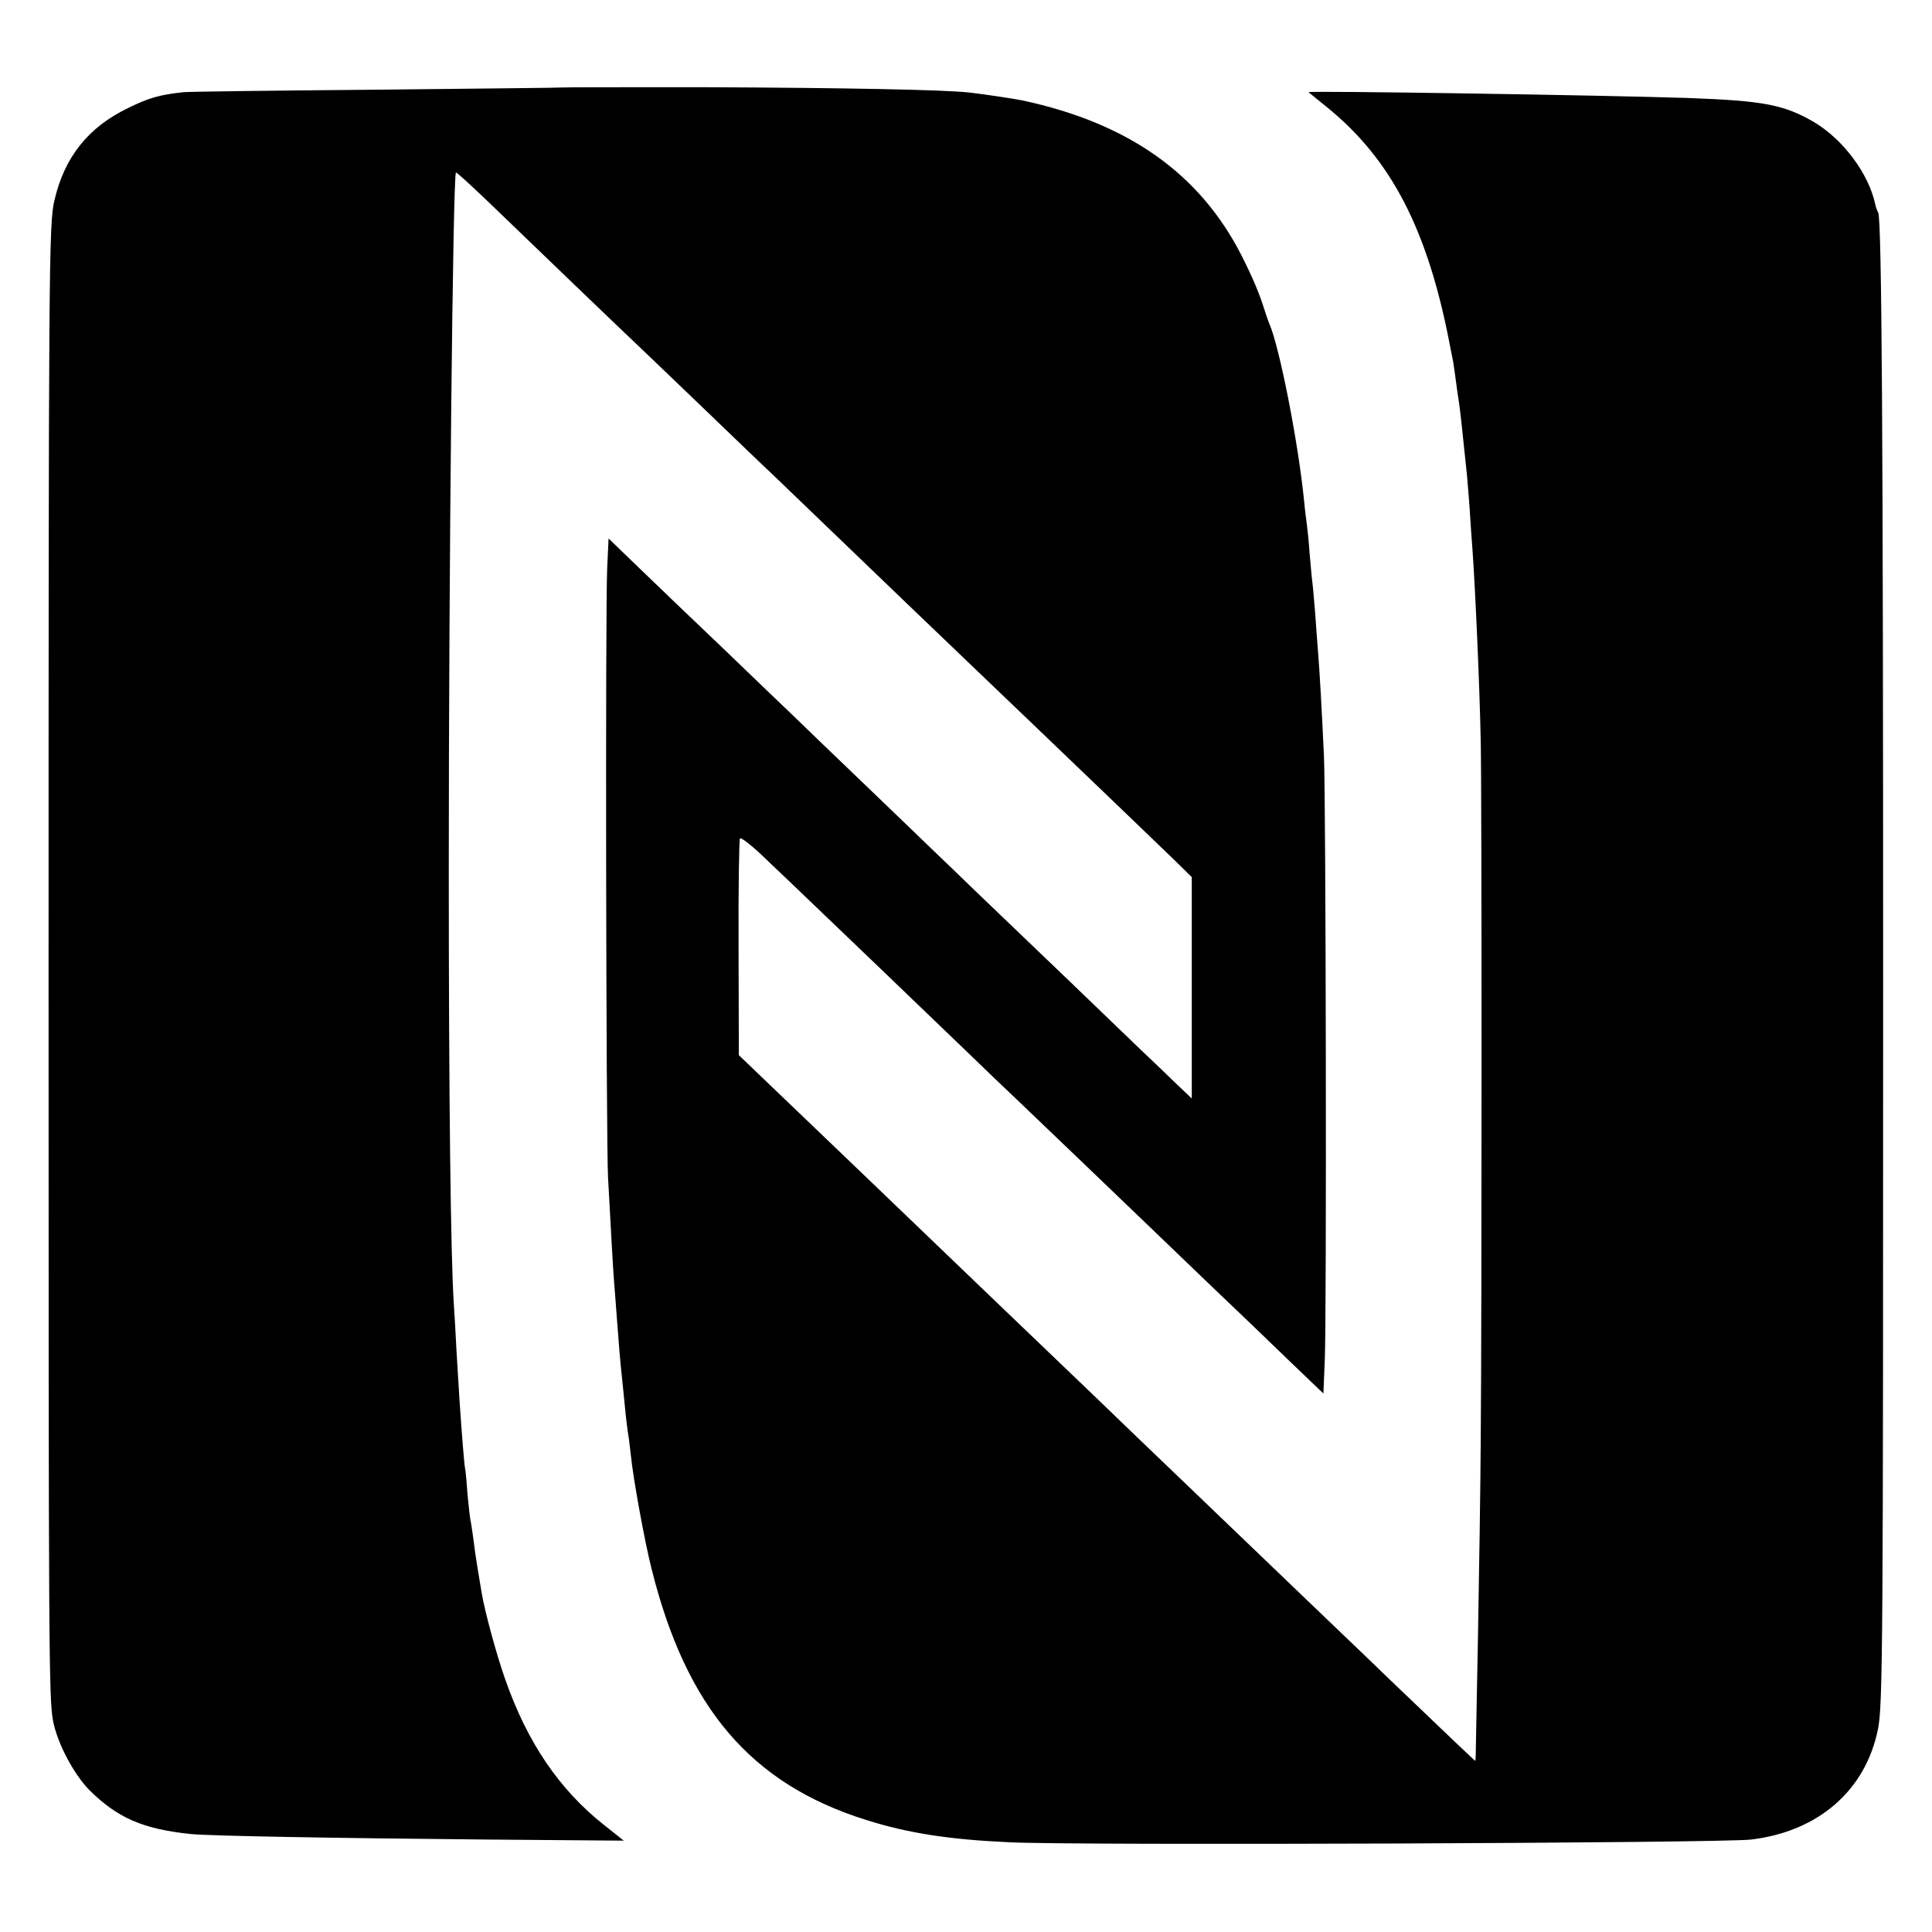 <?xml version="1.0" standalone="no"?>
<!DOCTYPE svg PUBLIC "-//W3C//DTD SVG 20010904//EN"
 "http://www.w3.org/TR/2001/REC-SVG-20010904/DTD/svg10.dtd">
<svg version="1.0" xmlns="http://www.w3.org/2000/svg"
 width="700pt" height="700pt" viewBox="0 0 700 700"
 preserveAspectRatio="xMidYMid meet">
<g transform="translate(0,700) scale(0.1,-0.1)"
fill="#000000" stroke="none">
<path d="M2037 6683 c-1 -1 -304 -4 -672 -8 -369 -3 -683 -7 -700 -9 -86 -9
-127 -21 -200 -57 -146 -70 -232 -179 -268 -336 -20 -84 -21 -244 -21 -2843 0
-2421 1 -2579 16 -2664 15 -80 74 -193 132 -252 102 -101 194 -141 367 -159
67 -7 521 -15 1071 -20 l498 -4 -73 58 c-161 128 -276 297 -356 525 -31 87
-75 248 -86 316 -3 19 -10 60 -15 90 -5 30 -12 78 -15 105 -4 28 -8 57 -10 65
-2 8 -7 51 -11 95 -3 44 -7 87 -9 95 -3 14 -11 114 -20 245 -2 33 -7 114 -11
180 -3 66 -8 145 -10 175 -11 172 -18 736 -18 1570 0 1094 15 2514 26 2525 2
2 55 -47 119 -108 141 -136 484 -466 548 -526 25 -24 133 -127 240 -230 106
-102 212 -204 236 -226 34 -33 266 -256 489 -470 89 -85 435 -417 495 -474
134 -128 418 -401 476 -457 l63 -62 0 -401 0 -401 -62 59 c-33 32 -86 83 -116
111 -30 29 -149 143 -264 254 -115 110 -266 255 -335 321 -68 66 -141 136
-161 155 -20 19 -127 123 -239 230 -112 107 -231 222 -265 255 -35 33 -147
141 -250 240 -104 99 -241 230 -305 292 l-116 112 -5 -107 c-7 -141 -4 -2066
3 -2207 11 -203 18 -330 22 -380 2 -27 7 -86 10 -130 6 -82 12 -159 20 -230 2
-22 7 -67 10 -100 3 -33 8 -71 10 -85 3 -14 7 -52 11 -85 8 -81 50 -312 75
-410 126 -504 360 -778 777 -909 153 -48 299 -71 522 -81 249 -12 2574 -3
2685 10 242 29 414 177 459 399 18 82 19 318 19 2691 0 1985 -5 2784 -18 2805
-3 5 -8 18 -10 27 -23 113 -117 238 -223 301 -109 63 -182 77 -457 87 -299 10
-1380 27 -1374 21 2 -2 31 -25 64 -52 237 -191 370 -449 450 -874 3 -14 7 -36
10 -50 2 -14 7 -45 10 -70 3 -25 8 -56 10 -70 5 -30 12 -97 30 -270 3 -30 7
-86 10 -125 2 -38 7 -104 10 -145 10 -138 26 -492 30 -695 4 -170 4 -2096 0
-2535 -1 -173 -6 -493 -10 -710 -4 -217 -8 -407 -8 -422 0 -16 -1 -28 -2 -28
-1 0 -91 85 -309 294 -103 100 -216 207 -250 240 -33 32 -111 106 -172 165
-61 58 -204 196 -319 306 -115 110 -265 254 -333 320 -69 66 -144 138 -167
160 -52 50 -351 336 -465 446 -97 93 -353 339 -532 510 l-121 116 -1 387 c-1
213 2 393 5 398 4 6 50 -31 105 -85 55 -52 124 -118 154 -147 64 -61 401 -384
569 -546 64 -62 139 -134 167 -160 70 -67 415 -397 479 -459 28 -27 131 -126
229 -220 98 -93 230 -220 294 -282 l117 -112 5 122 c7 160 4 2026 -3 2187 -7
152 -16 317 -22 385 -2 28 -7 88 -10 135 -4 47 -8 96 -10 110 -2 14 -6 61 -10
105 -3 44 -8 91 -10 105 -2 14 -7 52 -10 85 -21 212 -89 556 -125 640 -5 11
-14 38 -21 60 -15 49 -41 111 -81 190 -151 296 -410 479 -793 561 -28 6 -141
23 -195 29 -91 10 -459 17 -958 19 -283 0 -514 0 -515 -1z"/>
</g>
</svg>
